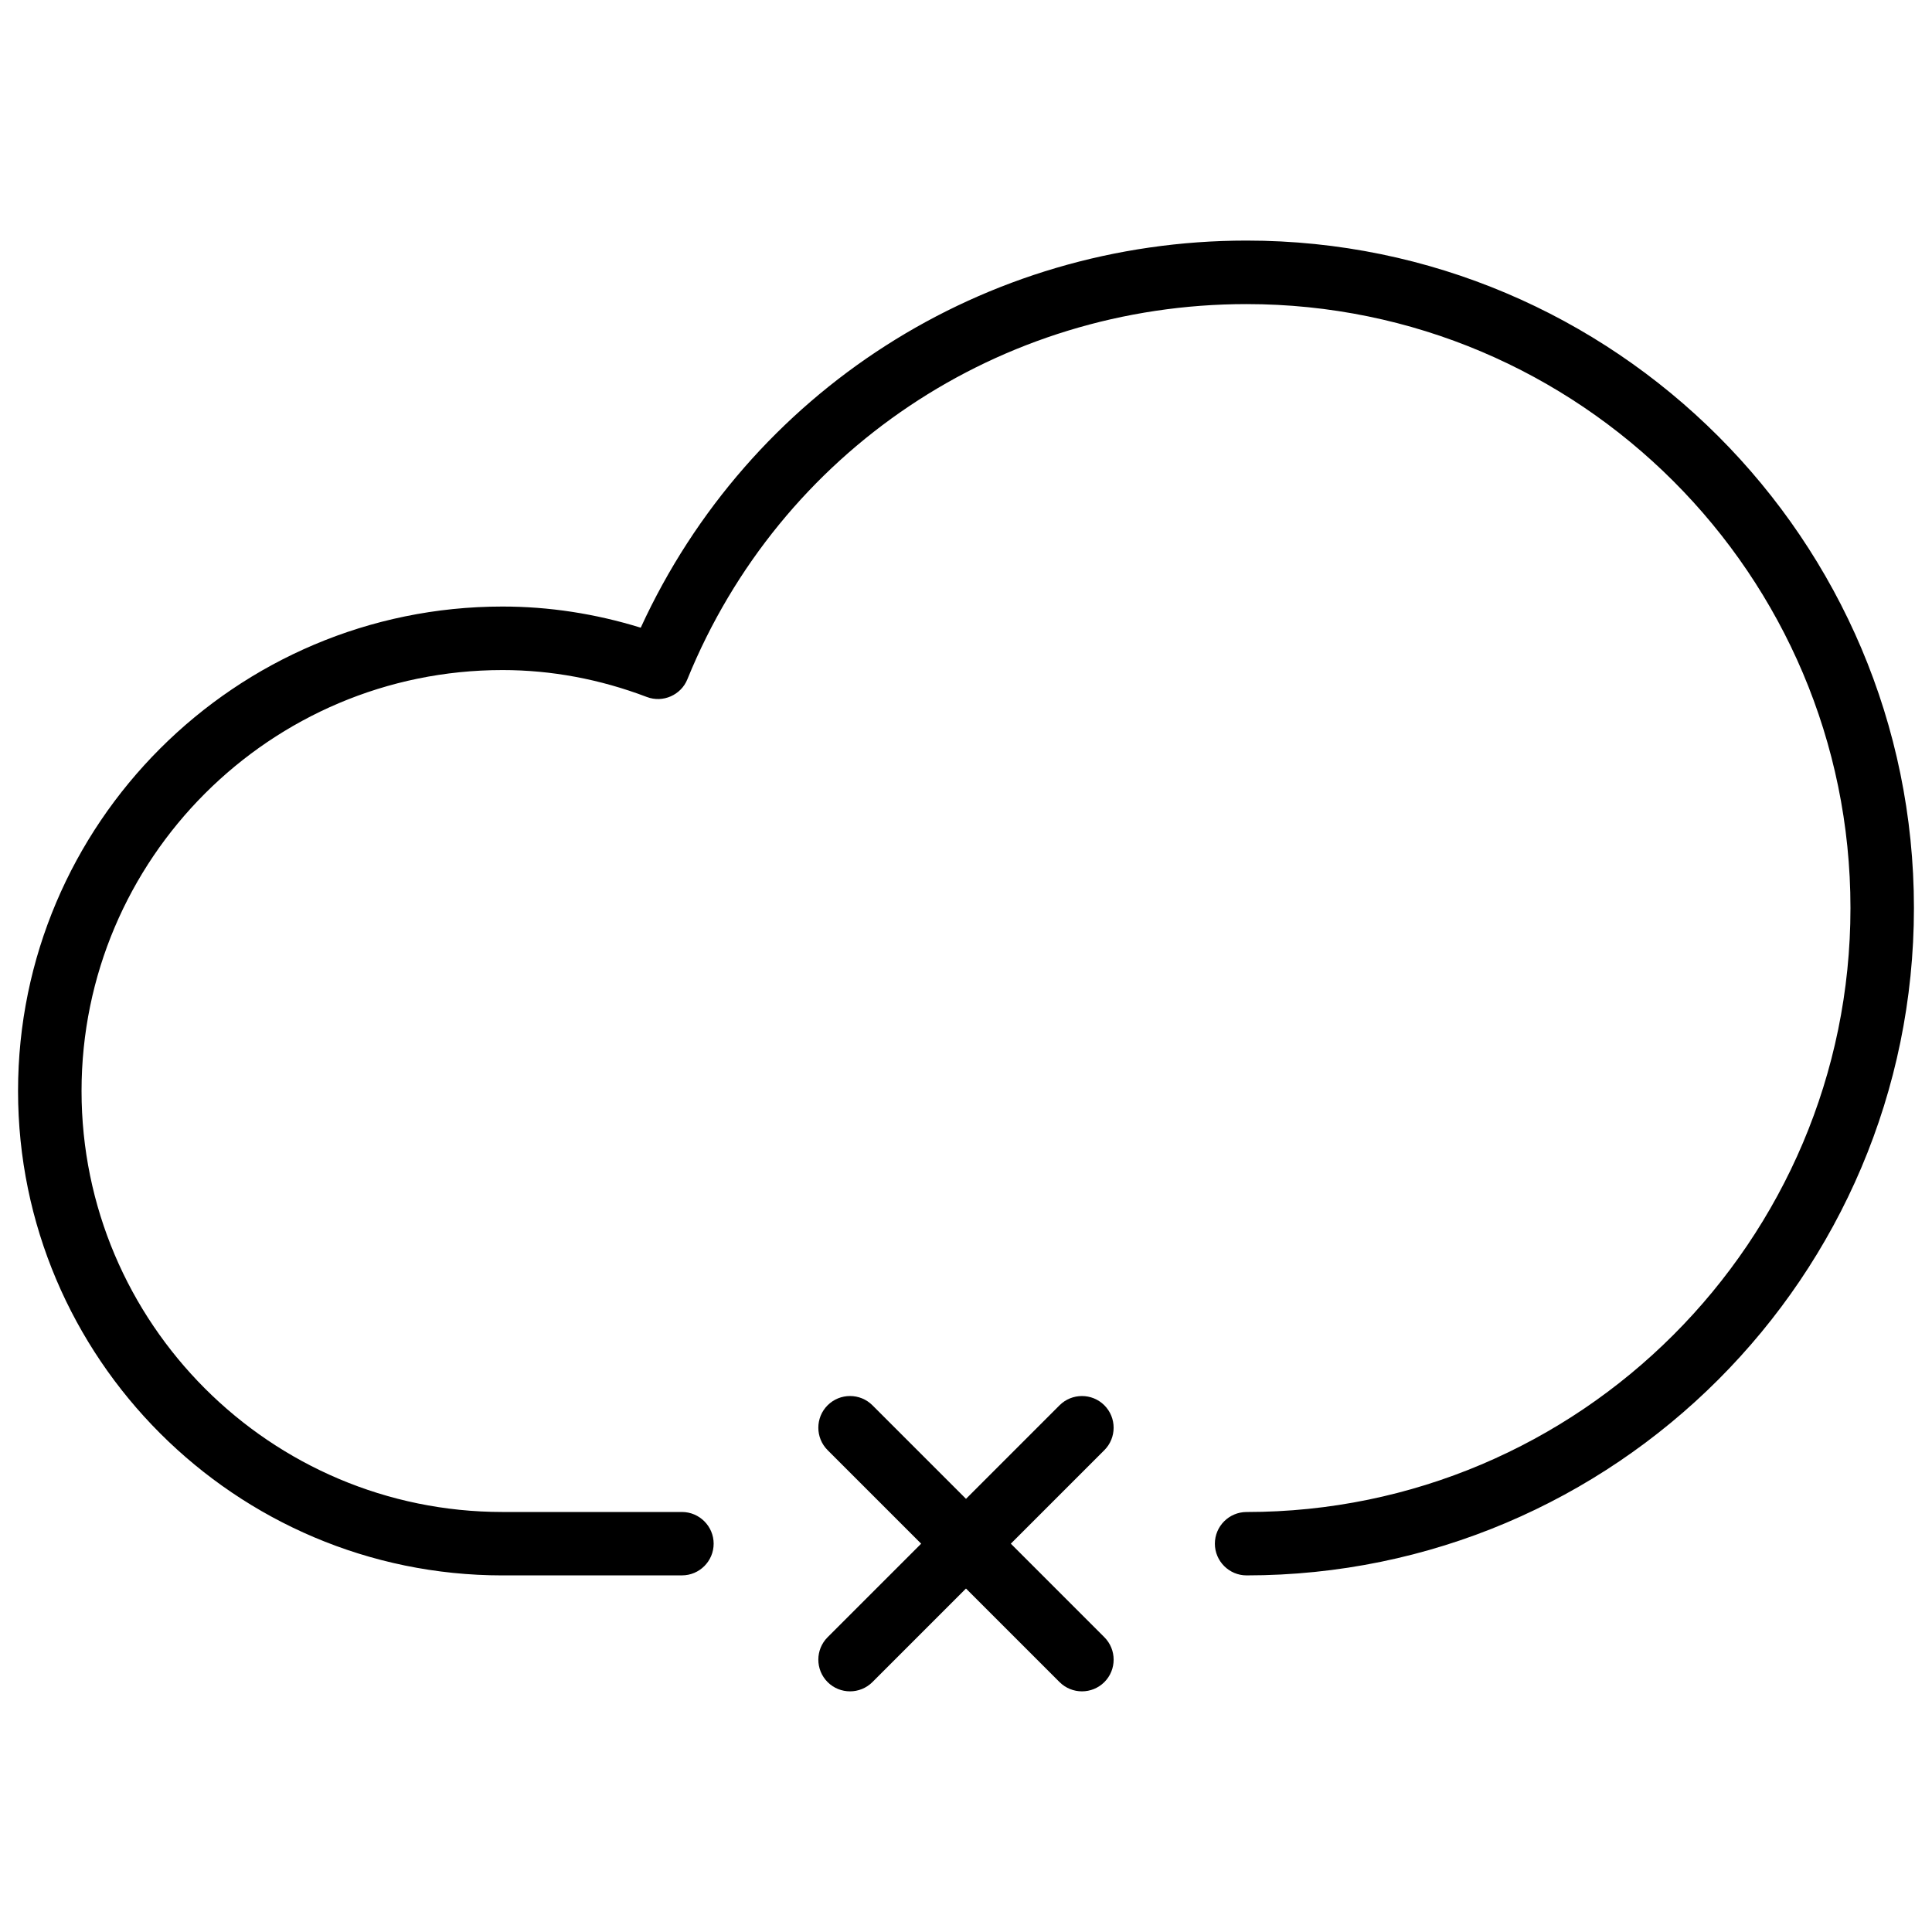 <?xml version="1.0" encoding="UTF-8"?>
<!-- Uploaded to: ICON Repo, www.iconrepo.com, Generator: ICON Repo Mixer Tools -->
<svg width="800px" height="800px" version="1.1" viewBox="144 144 512 512" xmlns="http://www.w3.org/2000/svg">
 <defs>
  <clipPath id="a">
   <path d="m148.09 207h503.81v355h-503.81z"/>
  </clipPath>
 </defs>
 <g clip-path="url(#a)">
  <path d="m277.18 561.49h47.547c4.641 0 8.398-3.777 8.398-8.398 0-4.617-3.777-8.398-8.398-8.398h-47.547c-61.547 0-111.57-50.066-111.57-111.57 0-61.508 50.047-111.55 111.57-111.55 12.891 0 25.777 2.394 38.246 7.137 4.238 1.617 9.066-0.5 10.746-4.723 24.582-60.395 82.73-99.398 148.18-99.398 88.25 0 160.04 71.793 160.04 160.04 0 88.273-71.793 160.07-160.04 160.07-4.641 0-8.398 3.777-8.398 8.398 0 4.617 3.777 8.398 8.398 8.398 97.527 0 176.86-79.352 176.86-176.88 0-97.527-79.328-176.86-176.86-176.86-69.629 0-131.81 40.012-160.55 102.59-12.027-3.719-24.309-5.606-36.629-5.606-70.785 0-128.39 57.582-128.39 128.37-0.004 70.781 57.602 128.39 128.39 128.39z"/>
 </g>
 <path d="m436.67 516.42c-3.273-3.273-8.605-3.273-11.883 0l-24.789 24.789-24.793-24.793c-3.273-3.273-8.605-3.273-11.883 0-3.273 3.273-3.273 8.605 0 11.883l24.793 24.793-24.793 24.793c-3.273 3.273-3.273 8.605 0 11.883 1.637 1.637 3.801 2.457 5.941 2.457s4.305-0.82 5.941-2.457l24.793-24.793 24.793 24.793c1.637 1.637 3.801 2.457 5.941 2.457s4.305-0.82 5.941-2.457c3.273-3.273 3.273-8.605 0-11.883l-24.793-24.793 24.793-24.793c3.269-3.273 3.269-8.605-0.004-11.879z"/>
</svg>